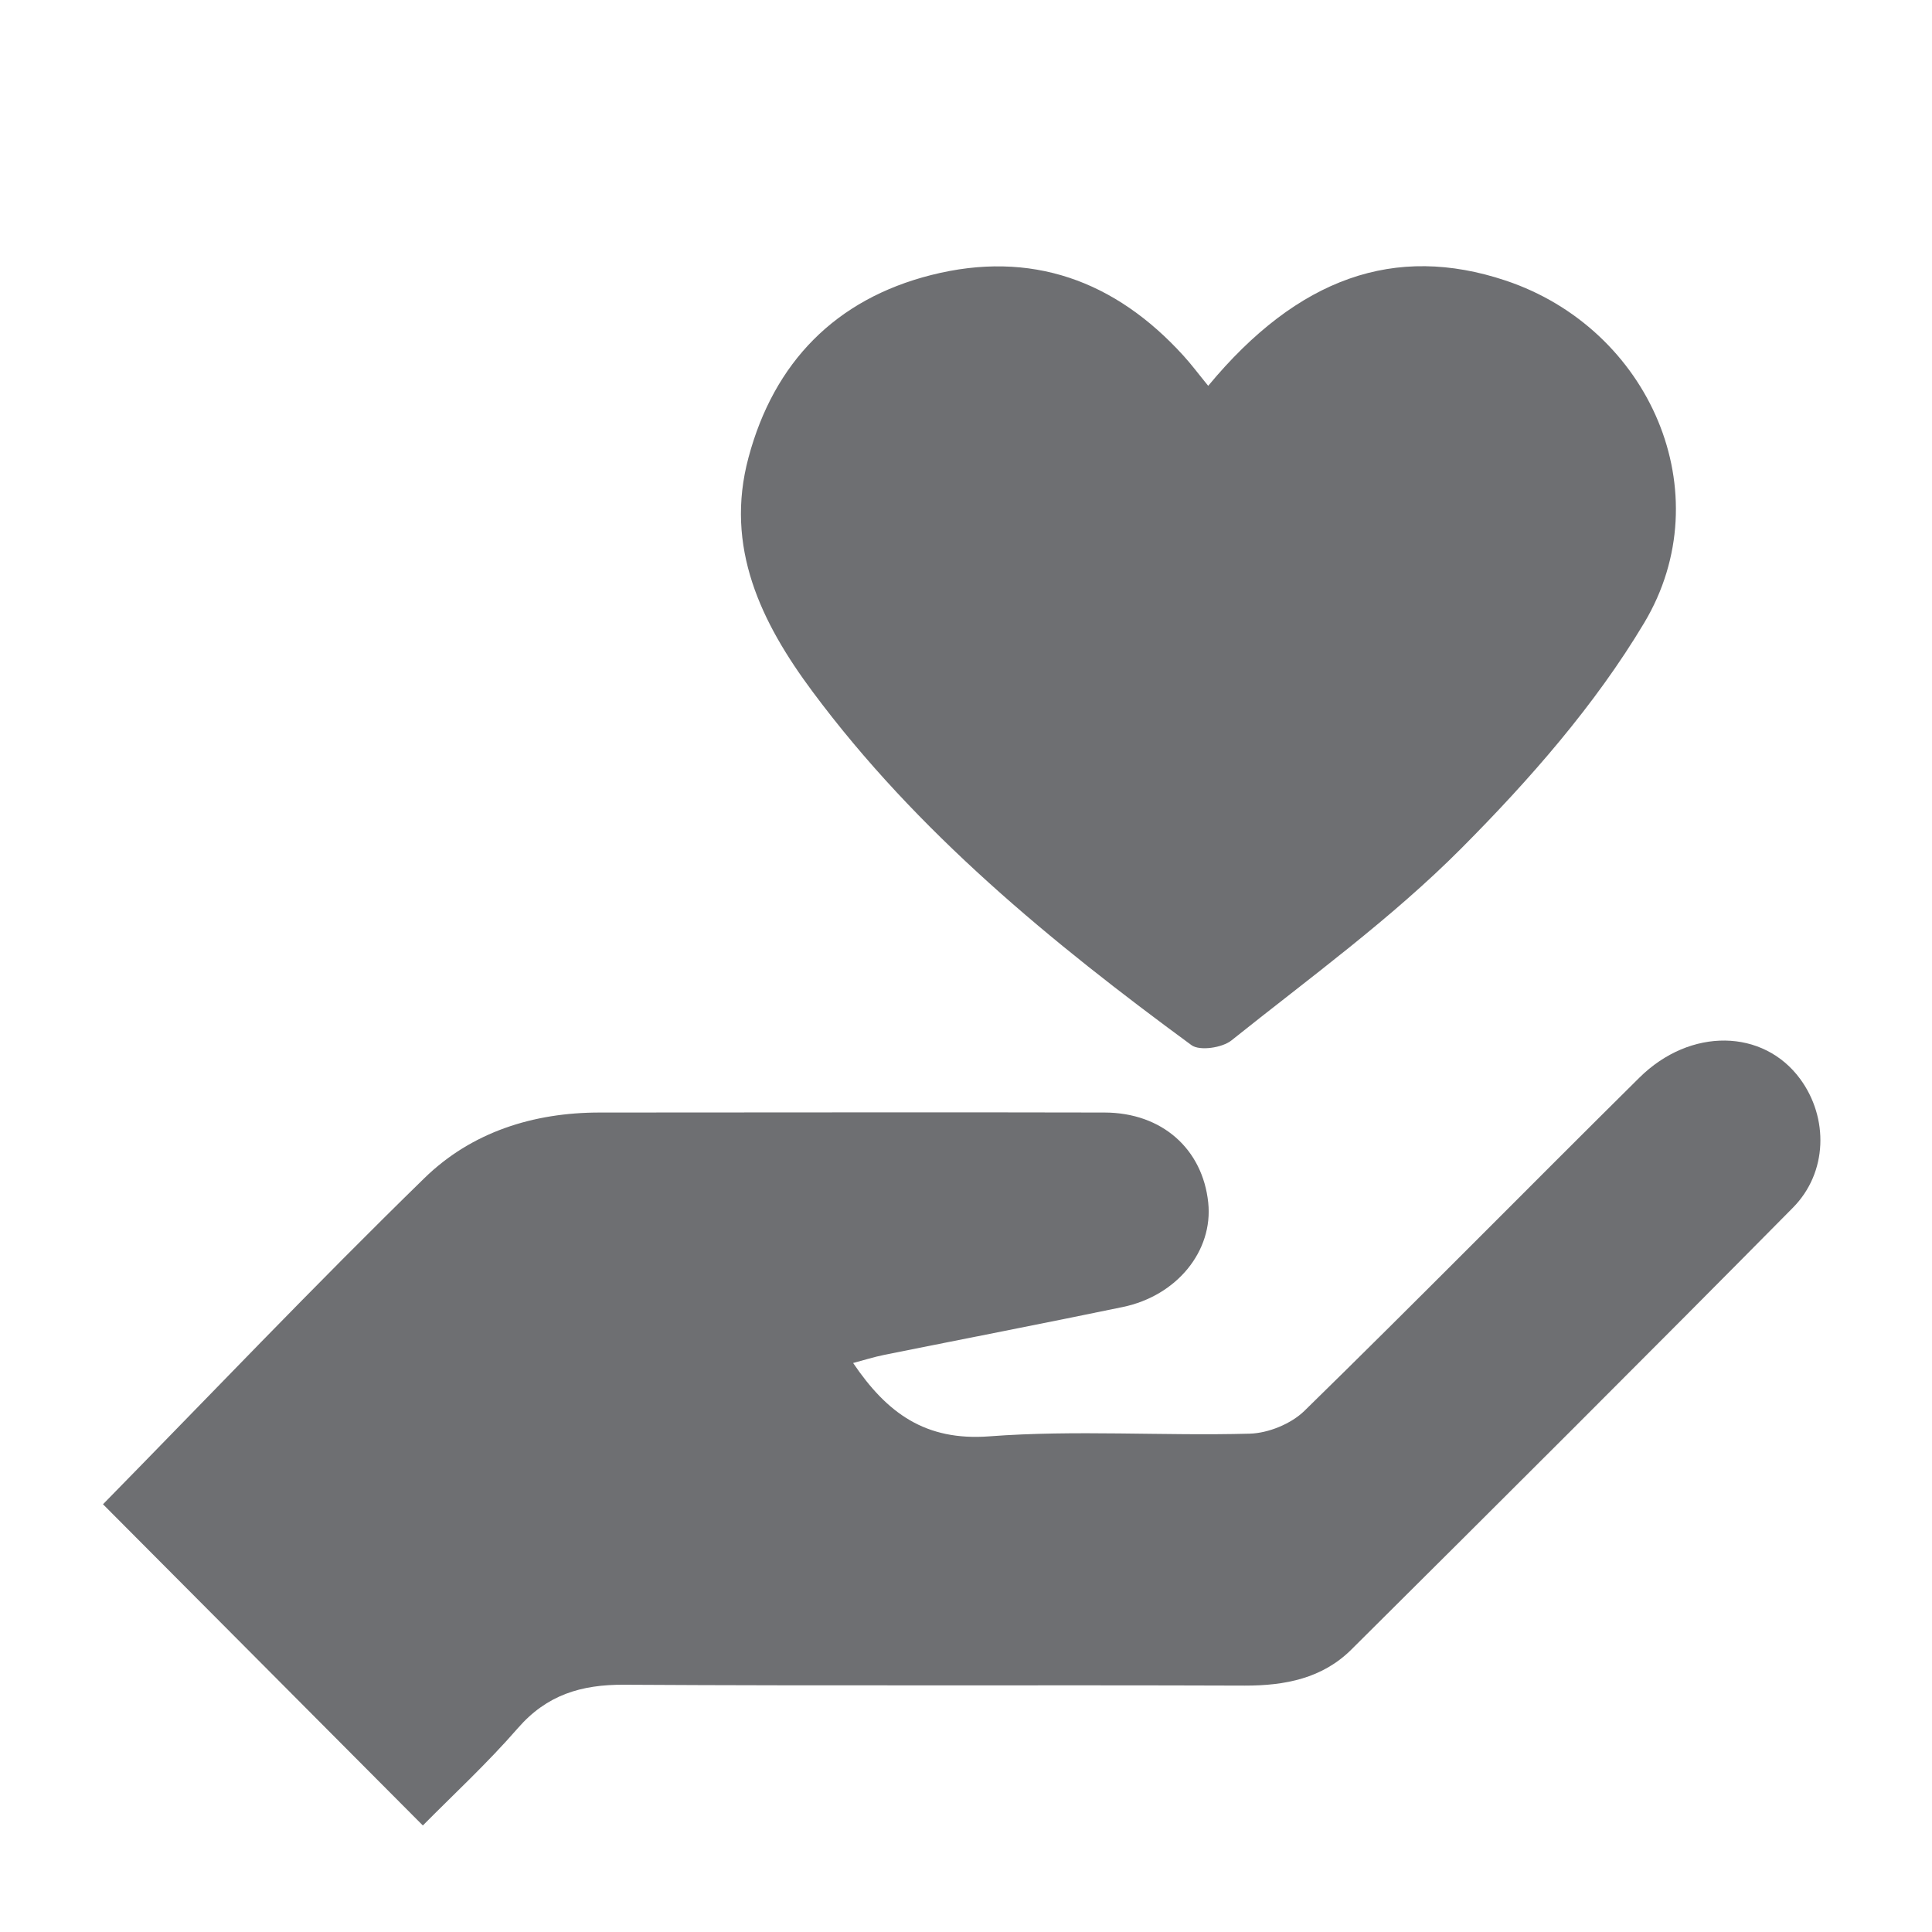 <svg width="45" height="45" viewBox="0 0 45 45" fill="none" xmlns="http://www.w3.org/2000/svg">
<g id="material-symbols-light:mail-outline">
<g id="Group">
<path id="Vector" d="M2.4 35.036C4.828 32.562 7.311 29.952 9.887 27.439C10.983 26.37 12.42 25.911 13.977 25.913C17.894 25.914 21.81 25.903 25.727 25.913C27.067 25.916 28.011 26.763 28.142 28.011C28.26 29.133 27.417 30.18 26.151 30.443C24.3 30.827 22.443 31.186 20.59 31.559C20.356 31.606 20.127 31.679 19.871 31.747C20.661 32.914 21.553 33.568 23.046 33.455C25.055 33.303 27.086 33.448 29.105 33.393C29.54 33.382 30.072 33.165 30.383 32.861C33.006 30.297 35.578 27.681 38.184 25.101C39.372 23.925 41.073 23.962 41.931 25.133C42.591 26.034 42.574 27.306 41.761 28.129C38.351 31.578 34.917 35.001 31.477 38.42C30.801 39.093 29.933 39.263 28.991 39.261C24.172 39.244 19.354 39.27 14.535 39.241C13.536 39.235 12.736 39.477 12.062 40.252C11.352 41.069 10.55 41.809 9.849 42.519C7.335 39.994 4.866 37.513 2.4 35.038V35.036Z" fill="#212327" fill-opacity="0.65"/>
<path id="Vector_2" d="M28.142 8.986C30.235 6.461 32.498 5.677 35.067 6.534C38.426 7.654 40.105 11.482 38.297 14.507C37.15 16.426 35.623 18.166 34.038 19.759C32.403 21.402 30.499 22.78 28.682 24.234C28.468 24.405 27.942 24.484 27.751 24.343C24.487 21.947 21.364 19.39 18.927 16.111C17.728 14.5 16.873 12.744 17.434 10.657C18.027 8.439 19.461 6.97 21.69 6.406C24.008 5.82 25.971 6.528 27.567 8.287C27.753 8.491 27.918 8.714 28.141 8.986H28.142Z" fill="#212327" fill-opacity="0.65"/>
</g>
</g>
</svg>

